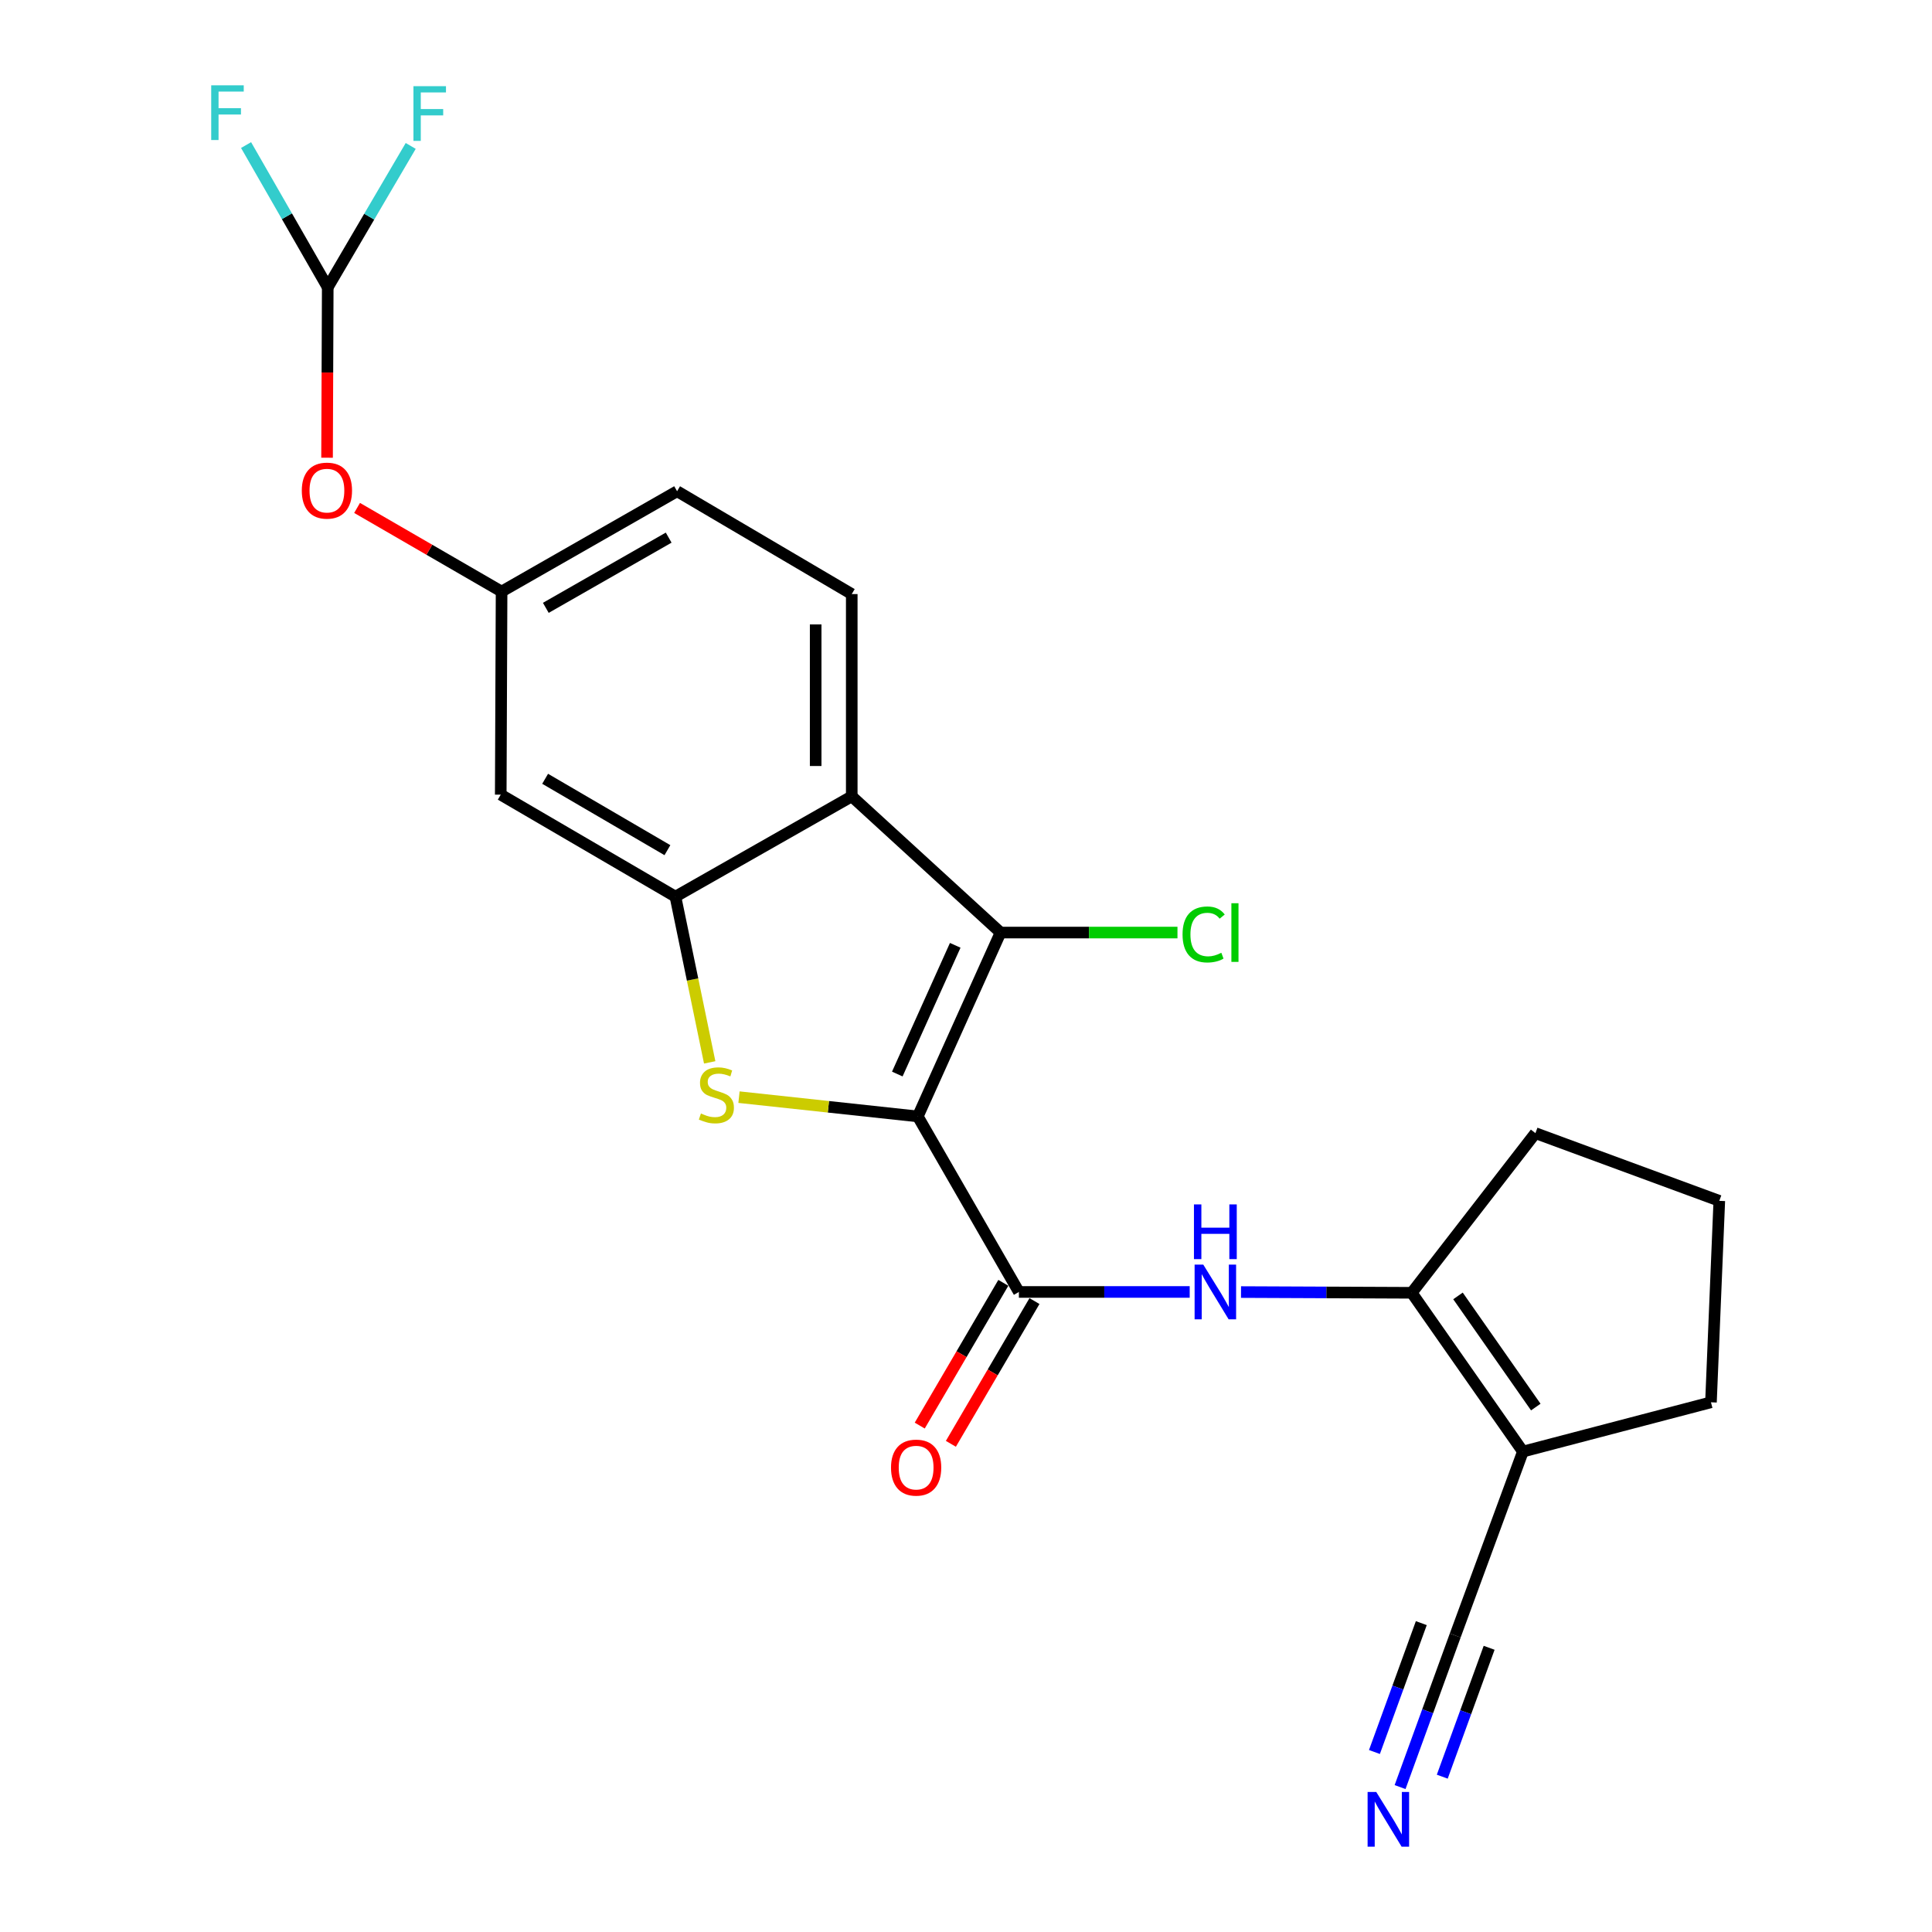 <?xml version='1.0' encoding='iso-8859-1'?>
<svg version='1.1' baseProfile='full'
              xmlns='http://www.w3.org/2000/svg'
                      xmlns:rdkit='http://www.rdkit.org/xml'
                      xmlns:xlink='http://www.w3.org/1999/xlink'
                  xml:space='preserve'
width='1000px' height='1000px' viewBox='0 0 1000 1000'>
<!-- END OF HEADER -->
<rect style='opacity:1.0;fill:#FFFFFF;stroke:none' width='1000' height='1000' x='0' y='0'> </rect>
<path class='bond-0' d='M 475.048,577.86 L 428.775,572.871' style='fill:none;fill-rule:evenodd;stroke:#000000;stroke-width:6px;stroke-linecap:butt;stroke-linejoin:miter;stroke-opacity:1' />
<path class='bond-0' d='M 428.775,572.871 L 382.501,567.883' style='fill:none;fill-rule:evenodd;stroke:#CCCC00;stroke-width:6px;stroke-linecap:butt;stroke-linejoin:miter;stroke-opacity:1' />
<path class='bond-1' d='M 475.048,577.86 L 517.885,482.691' style='fill:none;fill-rule:evenodd;stroke:#000000;stroke-width:6px;stroke-linecap:butt;stroke-linejoin:miter;stroke-opacity:1' />
<path class='bond-1' d='M 464.441,555.918 L 494.427,489.299' style='fill:none;fill-rule:evenodd;stroke:#000000;stroke-width:6px;stroke-linecap:butt;stroke-linejoin:miter;stroke-opacity:1' />
<path class='bond-2' d='M 475.048,577.86 L 527.38,668.712' style='fill:none;fill-rule:evenodd;stroke:#000000;stroke-width:6px;stroke-linecap:butt;stroke-linejoin:miter;stroke-opacity:1' />
<path class='bond-3' d='M 367.339,549.884 L 358.469,506.989' style='fill:none;fill-rule:evenodd;stroke:#CCCC00;stroke-width:6px;stroke-linecap:butt;stroke-linejoin:miter;stroke-opacity:1' />
<path class='bond-3' d='M 358.469,506.989 L 349.599,464.095' style='fill:none;fill-rule:evenodd;stroke:#000000;stroke-width:6px;stroke-linecap:butt;stroke-linejoin:miter;stroke-opacity:1' />
<path class='bond-4' d='M 517.885,482.691 L 440.866,412.189' style='fill:none;fill-rule:evenodd;stroke:#000000;stroke-width:6px;stroke-linecap:butt;stroke-linejoin:miter;stroke-opacity:1' />
<path class='bond-16' d='M 517.885,482.691 L 563.672,482.691' style='fill:none;fill-rule:evenodd;stroke:#000000;stroke-width:6px;stroke-linecap:butt;stroke-linejoin:miter;stroke-opacity:1' />
<path class='bond-16' d='M 563.672,482.691 L 609.458,482.691' style='fill:none;fill-rule:evenodd;stroke:#00CC00;stroke-width:6px;stroke-linecap:butt;stroke-linejoin:miter;stroke-opacity:1' />
<path class='bond-5' d='M 527.38,668.712 L 571.582,668.712' style='fill:none;fill-rule:evenodd;stroke:#000000;stroke-width:6px;stroke-linecap:butt;stroke-linejoin:miter;stroke-opacity:1' />
<path class='bond-5' d='M 571.582,668.712 L 615.784,668.712' style='fill:none;fill-rule:evenodd;stroke:#0000FF;stroke-width:6px;stroke-linecap:butt;stroke-linejoin:miter;stroke-opacity:1' />
<path class='bond-13' d='M 519.321,663.992 L 497.688,700.937' style='fill:none;fill-rule:evenodd;stroke:#000000;stroke-width:6px;stroke-linecap:butt;stroke-linejoin:miter;stroke-opacity:1' />
<path class='bond-13' d='M 497.688,700.937 L 476.054,737.882' style='fill:none;fill-rule:evenodd;stroke:#FF0000;stroke-width:6px;stroke-linecap:butt;stroke-linejoin:miter;stroke-opacity:1' />
<path class='bond-13' d='M 535.44,673.431 L 513.806,710.376' style='fill:none;fill-rule:evenodd;stroke:#000000;stroke-width:6px;stroke-linecap:butt;stroke-linejoin:miter;stroke-opacity:1' />
<path class='bond-13' d='M 513.806,710.376 L 492.173,747.321' style='fill:none;fill-rule:evenodd;stroke:#FF0000;stroke-width:6px;stroke-linecap:butt;stroke-linejoin:miter;stroke-opacity:1' />
<path class='bond-10' d='M 349.599,464.095 L 259.183,411.317' style='fill:none;fill-rule:evenodd;stroke:#000000;stroke-width:6px;stroke-linecap:butt;stroke-linejoin:miter;stroke-opacity:1' />
<path class='bond-10' d='M 345.453,440.047 L 282.162,403.102' style='fill:none;fill-rule:evenodd;stroke:#000000;stroke-width:6px;stroke-linecap:butt;stroke-linejoin:miter;stroke-opacity:1' />
<path class='bond-23' d='M 349.599,464.095 L 440.866,412.189' style='fill:none;fill-rule:evenodd;stroke:#000000;stroke-width:6px;stroke-linecap:butt;stroke-linejoin:miter;stroke-opacity:1' />
<path class='bond-11' d='M 440.866,412.189 L 440.866,307.493' style='fill:none;fill-rule:evenodd;stroke:#000000;stroke-width:6px;stroke-linecap:butt;stroke-linejoin:miter;stroke-opacity:1' />
<path class='bond-11' d='M 422.187,396.484 L 422.187,323.198' style='fill:none;fill-rule:evenodd;stroke:#000000;stroke-width:6px;stroke-linecap:butt;stroke-linejoin:miter;stroke-opacity:1' />
<path class='bond-6' d='M 642.348,668.769 L 686.534,668.958' style='fill:none;fill-rule:evenodd;stroke:#0000FF;stroke-width:6px;stroke-linecap:butt;stroke-linejoin:miter;stroke-opacity:1' />
<path class='bond-6' d='M 686.534,668.958 L 730.721,669.148' style='fill:none;fill-rule:evenodd;stroke:#000000;stroke-width:6px;stroke-linecap:butt;stroke-linejoin:miter;stroke-opacity:1' />
<path class='bond-7' d='M 730.721,669.148 L 788.252,751.335' style='fill:none;fill-rule:evenodd;stroke:#000000;stroke-width:6px;stroke-linecap:butt;stroke-linejoin:miter;stroke-opacity:1' />
<path class='bond-7' d='M 754.653,670.764 L 794.924,728.295' style='fill:none;fill-rule:evenodd;stroke:#000000;stroke-width:6px;stroke-linecap:butt;stroke-linejoin:miter;stroke-opacity:1' />
<path class='bond-21' d='M 730.721,669.148 L 794.737,586.514' style='fill:none;fill-rule:evenodd;stroke:#000000;stroke-width:6px;stroke-linecap:butt;stroke-linejoin:miter;stroke-opacity:1' />
<path class='bond-8' d='M 788.252,751.335 L 753.218,846.514' style='fill:none;fill-rule:evenodd;stroke:#000000;stroke-width:6px;stroke-linecap:butt;stroke-linejoin:miter;stroke-opacity:1' />
<path class='bond-20' d='M 788.252,751.335 L 885.589,725.828' style='fill:none;fill-rule:evenodd;stroke:#000000;stroke-width:6px;stroke-linecap:butt;stroke-linejoin:miter;stroke-opacity:1' />
<path class='bond-9' d='M 753.218,846.514 L 738.949,885.752' style='fill:none;fill-rule:evenodd;stroke:#000000;stroke-width:6px;stroke-linecap:butt;stroke-linejoin:miter;stroke-opacity:1' />
<path class='bond-9' d='M 738.949,885.752 L 724.68,924.991' style='fill:none;fill-rule:evenodd;stroke:#0000FF;stroke-width:6px;stroke-linecap:butt;stroke-linejoin:miter;stroke-opacity:1' />
<path class='bond-9' d='M 735.664,840.13 L 723.536,873.483' style='fill:none;fill-rule:evenodd;stroke:#000000;stroke-width:6px;stroke-linecap:butt;stroke-linejoin:miter;stroke-opacity:1' />
<path class='bond-9' d='M 723.536,873.483 L 711.407,906.836' style='fill:none;fill-rule:evenodd;stroke:#0000FF;stroke-width:6px;stroke-linecap:butt;stroke-linejoin:miter;stroke-opacity:1' />
<path class='bond-9' d='M 770.773,852.897 L 758.644,886.25' style='fill:none;fill-rule:evenodd;stroke:#000000;stroke-width:6px;stroke-linecap:butt;stroke-linejoin:miter;stroke-opacity:1' />
<path class='bond-9' d='M 758.644,886.25 L 746.515,919.603' style='fill:none;fill-rule:evenodd;stroke:#0000FF;stroke-width:6px;stroke-linecap:butt;stroke-linejoin:miter;stroke-opacity:1' />
<path class='bond-14' d='M 259.183,411.317 L 259.619,306.196' style='fill:none;fill-rule:evenodd;stroke:#000000;stroke-width:6px;stroke-linecap:butt;stroke-linejoin:miter;stroke-opacity:1' />
<path class='bond-17' d='M 440.866,307.493 L 350.46,254.269' style='fill:none;fill-rule:evenodd;stroke:#000000;stroke-width:6px;stroke-linecap:butt;stroke-linejoin:miter;stroke-opacity:1' />
<path class='bond-12' d='M 169.638,148.744 L 169.46,192.83' style='fill:none;fill-rule:evenodd;stroke:#000000;stroke-width:6px;stroke-linecap:butt;stroke-linejoin:miter;stroke-opacity:1' />
<path class='bond-12' d='M 169.46,192.83 L 169.282,236.916' style='fill:none;fill-rule:evenodd;stroke:#FF0000;stroke-width:6px;stroke-linecap:butt;stroke-linejoin:miter;stroke-opacity:1' />
<path class='bond-18' d='M 169.638,148.744 L 191.11,112.138' style='fill:none;fill-rule:evenodd;stroke:#000000;stroke-width:6px;stroke-linecap:butt;stroke-linejoin:miter;stroke-opacity:1' />
<path class='bond-18' d='M 191.11,112.138 L 212.581,75.531' style='fill:none;fill-rule:evenodd;stroke:#33CCCC;stroke-width:6px;stroke-linecap:butt;stroke-linejoin:miter;stroke-opacity:1' />
<path class='bond-19' d='M 169.638,148.744 L 148.502,111.914' style='fill:none;fill-rule:evenodd;stroke:#000000;stroke-width:6px;stroke-linecap:butt;stroke-linejoin:miter;stroke-opacity:1' />
<path class='bond-19' d='M 148.502,111.914 L 127.365,75.084' style='fill:none;fill-rule:evenodd;stroke:#33CCCC;stroke-width:6px;stroke-linecap:butt;stroke-linejoin:miter;stroke-opacity:1' />
<path class='bond-15' d='M 259.619,306.196 L 222.222,284.549' style='fill:none;fill-rule:evenodd;stroke:#000000;stroke-width:6px;stroke-linecap:butt;stroke-linejoin:miter;stroke-opacity:1' />
<path class='bond-15' d='M 222.222,284.549 L 184.824,262.901' style='fill:none;fill-rule:evenodd;stroke:#FF0000;stroke-width:6px;stroke-linecap:butt;stroke-linejoin:miter;stroke-opacity:1' />
<path class='bond-24' d='M 259.619,306.196 L 350.46,254.269' style='fill:none;fill-rule:evenodd;stroke:#000000;stroke-width:6px;stroke-linecap:butt;stroke-linejoin:miter;stroke-opacity:1' />
<path class='bond-24' d='M 282.515,314.624 L 346.104,278.275' style='fill:none;fill-rule:evenodd;stroke:#000000;stroke-width:6px;stroke-linecap:butt;stroke-linejoin:miter;stroke-opacity:1' />
<path class='bond-25' d='M 885.589,725.828 L 889.906,621.558' style='fill:none;fill-rule:evenodd;stroke:#000000;stroke-width:6px;stroke-linecap:butt;stroke-linejoin:miter;stroke-opacity:1' />
<path class='bond-22' d='M 794.737,586.514 L 889.906,621.558' style='fill:none;fill-rule:evenodd;stroke:#000000;stroke-width:6px;stroke-linecap:butt;stroke-linejoin:miter;stroke-opacity:1' />
<path  class='atom-1' d='M 362.8 576.341
Q 363.12 576.461, 364.44 577.021
Q 365.76 577.581, 367.2 577.941
Q 368.68 578.261, 370.12 578.261
Q 372.8 578.261, 374.36 576.981
Q 375.92 575.661, 375.92 573.381
Q 375.92 571.821, 375.12 570.861
Q 374.36 569.901, 373.16 569.381
Q 371.96 568.861, 369.96 568.261
Q 367.44 567.501, 365.92 566.781
Q 364.44 566.061, 363.36 564.541
Q 362.32 563.021, 362.32 560.461
Q 362.32 556.901, 364.72 554.701
Q 367.16 552.501, 371.96 552.501
Q 375.24 552.501, 378.96 554.061
L 378.04 557.141
Q 374.64 555.741, 372.08 555.741
Q 369.32 555.741, 367.8 556.901
Q 366.28 558.021, 366.32 559.981
Q 366.32 561.501, 367.08 562.421
Q 367.88 563.341, 369 563.861
Q 370.16 564.381, 372.08 564.981
Q 374.64 565.781, 376.16 566.581
Q 377.68 567.381, 378.76 569.021
Q 379.88 570.621, 379.88 573.381
Q 379.88 577.301, 377.24 579.421
Q 374.64 581.501, 370.28 581.501
Q 367.76 581.501, 365.84 580.941
Q 363.96 580.421, 361.72 579.501
L 362.8 576.341
' fill='#CCCC00'/>
<path  class='atom-6' d='M 622.806 654.552
L 632.086 669.552
Q 633.006 671.032, 634.486 673.712
Q 635.966 676.392, 636.046 676.552
L 636.046 654.552
L 639.806 654.552
L 639.806 682.872
L 635.926 682.872
L 625.966 666.472
Q 624.806 664.552, 623.566 662.352
Q 622.366 660.152, 622.006 659.472
L 622.006 682.872
L 618.326 682.872
L 618.326 654.552
L 622.806 654.552
' fill='#0000FF'/>
<path  class='atom-6' d='M 617.986 623.4
L 621.826 623.4
L 621.826 635.44
L 636.306 635.44
L 636.306 623.4
L 640.146 623.4
L 640.146 651.72
L 636.306 651.72
L 636.306 638.64
L 621.826 638.64
L 621.826 651.72
L 617.986 651.72
L 617.986 623.4
' fill='#0000FF'/>
<path  class='atom-10' d='M 712.351 927.523
L 721.631 942.523
Q 722.551 944.003, 724.031 946.683
Q 725.511 949.363, 725.591 949.523
L 725.591 927.523
L 729.351 927.523
L 729.351 955.843
L 725.471 955.843
L 715.511 939.443
Q 714.351 937.523, 713.111 935.323
Q 711.911 933.123, 711.551 932.443
L 711.551 955.843
L 707.871 955.843
L 707.871 927.523
L 712.351 927.523
' fill='#0000FF'/>
<path  class='atom-14' d='M 461.187 759.633
Q 461.187 752.833, 464.547 749.033
Q 467.907 745.233, 474.187 745.233
Q 480.467 745.233, 483.827 749.033
Q 487.187 752.833, 487.187 759.633
Q 487.187 766.513, 483.787 770.433
Q 480.387 774.313, 474.187 774.313
Q 467.947 774.313, 464.547 770.433
Q 461.187 766.553, 461.187 759.633
M 474.187 771.113
Q 478.507 771.113, 480.827 768.233
Q 483.187 765.313, 483.187 759.633
Q 483.187 754.073, 480.827 751.273
Q 478.507 748.433, 474.187 748.433
Q 469.867 748.433, 467.507 751.233
Q 465.187 754.033, 465.187 759.633
Q 465.187 765.353, 467.507 768.233
Q 469.867 771.113, 474.187 771.113
' fill='#FF0000'/>
<path  class='atom-16' d='M 156.213 253.944
Q 156.213 247.144, 159.573 243.344
Q 162.933 239.544, 169.213 239.544
Q 175.493 239.544, 178.853 243.344
Q 182.213 247.144, 182.213 253.944
Q 182.213 260.824, 178.813 264.744
Q 175.413 268.624, 169.213 268.624
Q 162.973 268.624, 159.573 264.744
Q 156.213 260.864, 156.213 253.944
M 169.213 265.424
Q 173.533 265.424, 175.853 262.544
Q 178.213 259.624, 178.213 253.944
Q 178.213 248.384, 175.853 245.584
Q 173.533 242.744, 169.213 242.744
Q 164.893 242.744, 162.533 245.544
Q 160.213 248.344, 160.213 253.944
Q 160.213 259.664, 162.533 262.544
Q 164.893 265.424, 169.213 265.424
' fill='#FF0000'/>
<path  class='atom-17' d='M 612.086 483.671
Q 612.086 476.631, 615.366 472.951
Q 618.686 469.231, 624.966 469.231
Q 630.806 469.231, 633.926 473.351
L 631.286 475.511
Q 629.006 472.511, 624.966 472.511
Q 620.686 472.511, 618.406 475.391
Q 616.166 478.231, 616.166 483.671
Q 616.166 489.271, 618.486 492.151
Q 620.846 495.031, 625.406 495.031
Q 628.526 495.031, 632.166 493.151
L 633.286 496.151
Q 631.806 497.111, 629.566 497.671
Q 627.326 498.231, 624.846 498.231
Q 618.686 498.231, 615.366 494.471
Q 612.086 490.711, 612.086 483.671
' fill='#00CC00'/>
<path  class='atom-17' d='M 637.366 467.511
L 641.046 467.511
L 641.046 497.871
L 637.366 497.871
L 637.366 467.511
' fill='#00CC00'/>
<path  class='atom-19' d='M 213.997 44.603
L 230.837 44.603
L 230.837 47.843
L 217.797 47.843
L 217.797 56.444
L 229.397 56.444
L 229.397 59.724
L 217.797 59.724
L 217.797 72.924
L 213.997 72.924
L 213.997 44.603
' fill='#33CCCC'/>
<path  class='atom-20' d='M 109.322 44.157
L 126.162 44.157
L 126.162 47.397
L 113.122 47.397
L 113.122 55.997
L 124.722 55.997
L 124.722 59.277
L 113.122 59.277
L 113.122 72.477
L 109.322 72.477
L 109.322 44.157
' fill='#33CCCC'/>
</svg>
